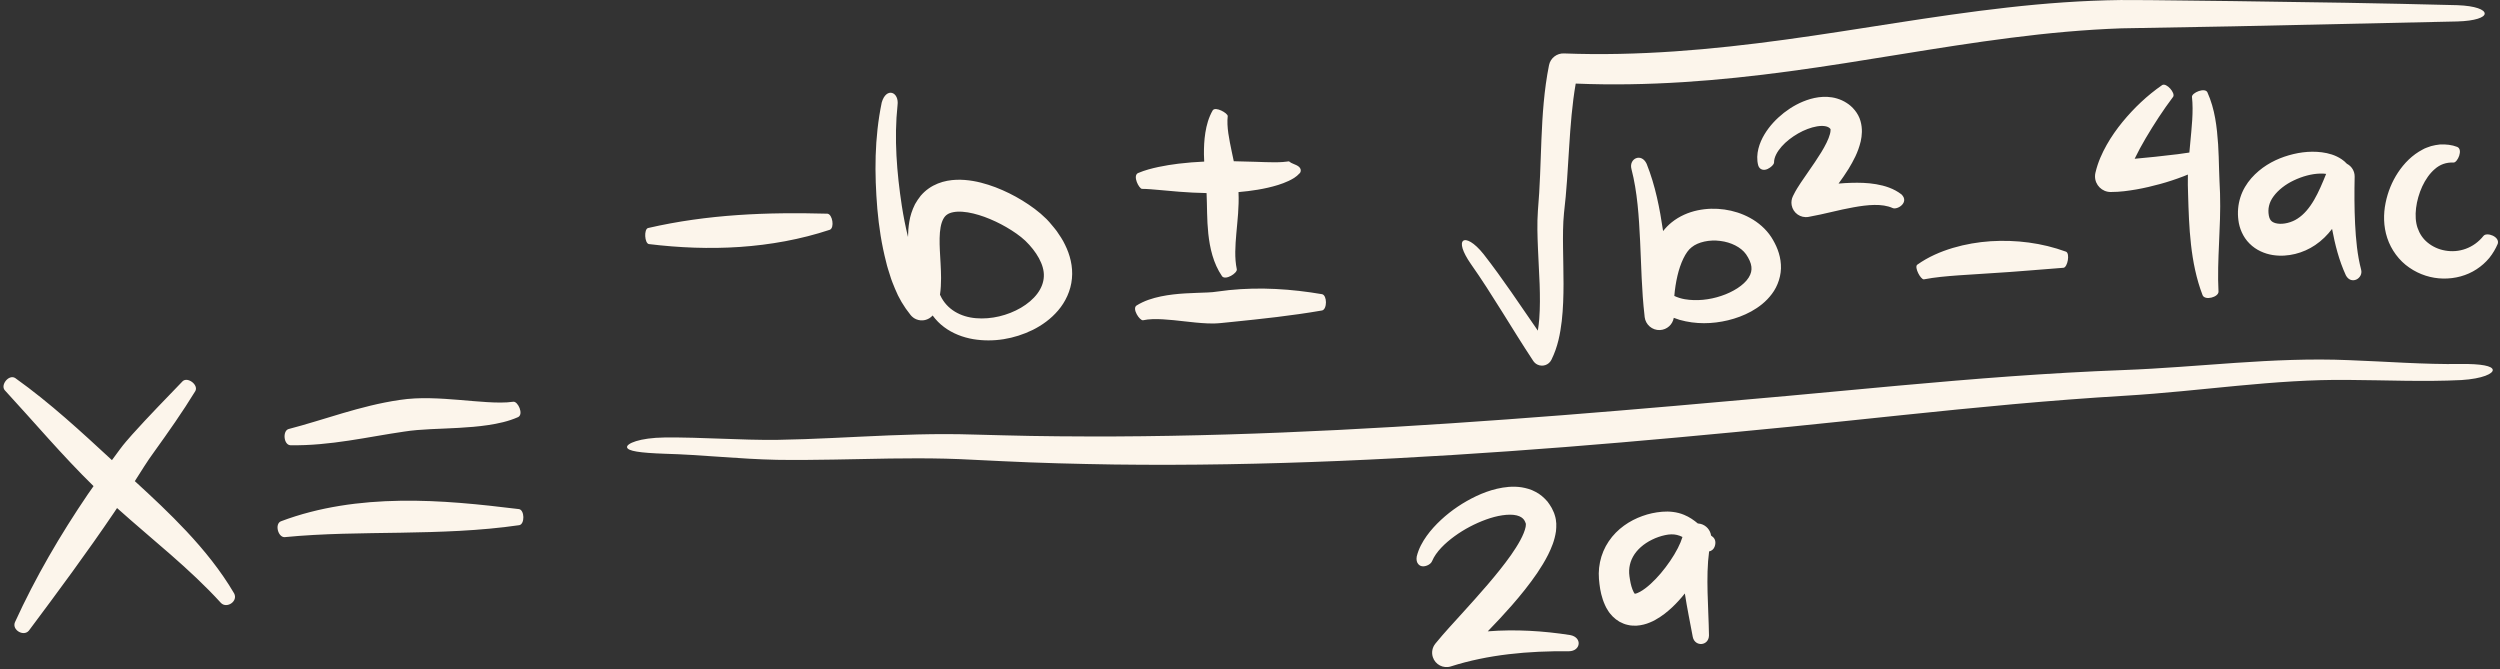 <?xml version="1.0" encoding="UTF-8" standalone="no"?><svg xmlns="http://www.w3.org/2000/svg" xmlns:xlink="http://www.w3.org/1999/xlink" fill="#fcf5eb" height="134.1" preserveAspectRatio="xMidYMid meet" version="1" viewBox="-0.7 -0.0 501.1 134.1" width="501.1" zoomAndPan="magnify"><rect x="-0.7" y="-0.0" width="501.1" height="134.1" fill="#333333" stroke="none"/><g id="change1_1"><path d="M46.227,118.938c0.844,1.587-1.482,3.113-2.64,1.915c-6.271-6.893-13.685-12.616-20.827-19.022 c-0.185,0.274-0.362,0.554-0.548,0.828c-5.478,8.086-11.26,15.9-17.113,23.732c-1.038,1.282-3.443-0.112-2.808-1.66 c4.102-9.004,9.109-17.546,14.62-25.666c0.372-0.548,0.765-1.081,1.141-1.625C11.732,91.249,6.103,84.554,0.261,78.224 c-0.926-1.051,0.811-3.254,2.088-2.45c7.036,5.013,13.252,10.793,19.389,16.456l1.579-2.146c0.82-1.116,1.664-2.06,2.486-2.992 c3.313-3.689,6.717-7.15,10.101-10.675c0.998-0.956,3.235,0.734,2.549,1.967c-2.584,4.222-5.447,8.277-8.274,12.21 c-0.697,0.985-1.397,1.945-1.951,2.855l-1.903,2.992c3.501,3.204,7.021,6.492,10.347,10.043 C40.219,110.272,43.56,114.383,46.227,118.938z M57.491,89.244c7.972,0.141,15.614-1.697,22.807-2.733 c3.403-0.536,7.09-0.519,10.961-0.75c1.928-0.11,3.891-0.26,5.883-0.557c1.987-0.307,4.02-0.716,6.016-1.604 c1.15-0.598-0.049-3.152-0.95-3.076c-1.662,0.239-3.472,0.18-5.295,0.076c-1.827-0.108-3.69-0.286-5.586-0.442 c-1.897-0.156-3.825-0.296-5.813-0.337c-0.994-0.021-2.001-0.019-3.04,0.038c-1.021,0.042-2.141,0.17-3.095,0.312 c-7.958,1.169-15.018,3.956-22.256,5.831C55.92,86.378,56.14,89.151,57.491,89.244z M103.34,102.046 c-7.853-0.954-15.754-1.806-23.812-1.674c-8.021,0.12-16.259,1.22-23.929,4.119c-1.281,0.541-0.562,3.227,0.754,3.173 c7.766-0.754,15.459-0.758,23.28-0.889c7.806-0.138,15.766-0.349,23.755-1.512C104.516,105.044,104.45,102.24,103.34,102.046z M129.357,48.922c6.07,0.736,12.145,0.989,18.226,0.576c6.072-0.416,12.16-1.494,18.044-3.442c0.982-0.389,0.539-3.133-0.487-3.225 c-12.068-0.325-23.952,0.11-35.956,2.877C128.343,45.96,128.496,48.76,129.357,48.922z M175.155,41.893 c-0.589-7.114-0.597-14.218,0.875-21.338c0.903-3.17,3.552-2.16,3.169,0.567c-0.704,6.601-0.149,13.515,0.865,20.161 c0.327,2.101,0.74,4.183,1.239,6.222c0.013-0.978,0.08-1.996,0.26-3.074c0.171-1.116,0.557-2.328,1.146-3.506 c0.331-0.58,0.712-1.155,1.145-1.697c0.465-0.54,1-1.036,1.586-1.446c1.175-0.83,2.495-1.31,3.731-1.543 c1.244-0.235,2.425-0.25,3.541-0.165c2.235,0.178,4.227,0.757,6.123,1.463c1.885,0.726,3.665,1.605,5.362,2.643 c1.698,1.05,3.317,2.191,4.87,3.732c0.41,0.404,0.727,0.798,1.059,1.194c0.327,0.403,0.669,0.779,0.978,1.206 c0.599,0.882,1.209,1.741,1.678,2.761c0.976,1.961,1.613,4.331,1.375,6.762c-0.214,2.43-1.31,4.695-2.765,6.392 c-1.46,1.718-3.233,2.972-5.088,3.902c-3.725,1.822-7.859,2.523-11.952,1.849c-2.034-0.353-4.074-1.112-5.807-2.409 c-0.884-0.651-1.661-1.448-2.305-2.332c-0.807,0.914-2.131,1.26-3.311,0.75c-0.442-0.191-0.82-0.49-1.104-0.839 c-1.38-1.708-2.411-3.486-3.124-5.258c-0.362-0.887-0.744-1.774-0.994-2.663c-0.273-0.889-0.586-1.776-0.779-2.666 C176.005,49.006,175.47,45.45,175.155,41.893z M187.685,50.22c0.079,1.73,0.236,3.563,0.242,5.548 c-0.011,1.042-0.042,2.15-0.217,3.315c0.027,0.052,0.058,0.097,0.082,0.153c1.285,2.779,4.057,4.303,7.139,4.545 c3.072,0.263,6.348-0.548,8.995-2.087c1.32-0.771,2.48-1.743,3.294-2.835c0.819-1.094,1.264-2.271,1.307-3.452 c0.126-2.338-1.517-5.03-3.713-7.151c-1.042-0.978-2.411-1.916-3.805-2.725c-1.404-0.816-2.893-1.511-4.387-2.061 c-1.491-0.534-3.017-0.933-4.391-1.024c-1.383-0.109-2.523,0.139-3.101,0.569c-0.578,0.375-1.063,1.225-1.297,2.542 C187.593,46.866,187.603,48.502,187.685,50.22z M228.188,37.856c1.099,0.008,2.369,0.123,3.621,0.237 c1.28,0.113,2.554,0.225,3.827,0.337c1.819,0.142,3.654,0.239,5.502,0.27c0.003,0.054,0.009,0.115,0.012,0.168 c0.113,2.383,0.038,5.118,0.34,7.965c0.307,2.823,0.971,5.932,2.763,8.542c0.69,0.868,3.054-0.62,2.955-1.382 c-0.485-2.306-0.309-4.704-0.094-7.239c0.216-2.543,0.565-5.198,0.433-8.204c-0.001-0.016-0.004-0.031-0.005-0.047 c1.284-0.109,2.575-0.263,3.875-0.482c1.345-0.23,2.696-0.519,4.073-0.95c0.694-0.226,1.381-0.464,2.102-0.809 c0.704-0.345,1.464-0.708,2.263-1.585c0.204-0.216,0.226-0.681,0.054-0.942c-0.163-0.292-0.478-0.497-0.817-0.657 c-0.34-0.16-0.707-0.29-0.975-0.43c-0.134-0.069-0.243-0.14-0.313-0.2c-0.058-0.064-0.11-0.106-0.159-0.11 c-0.176-0.005-0.673,0.113-1.21,0.135c-0.523,0.044-1.121,0.05-1.71,0.054c-1.196-0.001-2.447-0.051-3.703-0.094 c-1.459-0.052-2.938-0.092-4.426-0.116c-0.138-0.649-0.277-1.289-0.407-1.927c-0.511-2.5-1.05-4.94-0.806-7.126 c0.007-0.585-2.45-1.978-3.006-1.151c-0.828,1.433-1.238,2.985-1.478,4.475c-0.236,1.497-0.296,2.963-0.281,4.387 c0.004,0.476,0.029,0.944,0.051,1.413c-1.712,0.078-3.433,0.207-5.169,0.42c-1.323,0.164-2.651,0.372-3.992,0.655 c-1.346,0.293-2.687,0.624-4.127,1.234C226.3,35.272,227.59,37.785,228.188,37.856z M228.4,64.193 c1.228-0.264,2.594-0.268,3.995-0.19c1.403,0.079,2.845,0.243,4.327,0.409c1.488,0.164,2.999,0.344,4.664,0.412 c0.407,0.022,0.856,0.019,1.302,0.014c0.421-0.007,1.04-0.059,1.375-0.09l2.216-0.225c5.911-0.602,11.918-1.236,18.025-2.293 c1.025-0.242,1.029-3.022-0.004-3.262c-6.126-1.045-12.389-1.463-18.674-0.817c-0.784,0.081-1.568,0.178-2.35,0.293 c-0.425,0.057-0.57,0.078-0.913,0.113c-0.319,0.024-0.636,0.053-0.995,0.065c-1.398,0.068-2.947,0.09-4.521,0.188 c-1.579,0.098-3.204,0.261-4.852,0.601c-1.639,0.345-3.341,0.853-4.912,1.844C226.181,61.914,227.739,64.273,228.4,64.193z M306.627,72.348c0.198,0.297,0.478,0.555,0.821,0.724c1.04,0.514,2.299,0.088,2.813-0.952l0.02-0.04 c1.267-2.563,1.749-5.179,2.054-7.707c0.289-2.537,0.352-5.026,0.357-7.482c-0.002-2.453-0.068-4.876-0.097-7.258 c-0.026-2.376-0.029-4.737,0.191-6.921c1.059-8.854,0.914-17.716,2.349-25.959c14.37,0.599,28.722-0.552,42.825-2.461 c14.971-2.013,29.687-4.851,44.424-6.721c7.367-0.945,14.74-1.629,22.113-1.891l22.425-0.401 c14.979-0.326,29.955-0.653,44.925-0.979c3.658-0.106,5.443-0.837,5.482-1.548c0.052-0.798-1.824-1.58-5.47-1.714 c-14.987-0.393-29.965-0.624-44.953-0.819l-11.239-0.132c-3.754-0.034-7.459-0.106-11.296-0.082 c-7.613,0.093-15.196,0.654-22.712,1.504c-15.042,1.684-29.814,4.435-44.56,6.441c-14.742,2.022-29.53,3.325-44.269,2.762 l-0.056-0.003c-1.417-0.055-2.705,0.925-2.992,2.36c-0.998,4.993-1.314,9.966-1.517,14.824c-0.195,4.886-0.291,9.579-0.71,14.35 c-0.183,2.622-0.089,5.091,0.011,7.532l0.337,7.196c0.078,2.362,0.097,4.701-0.076,6.963c-0.062,0.793-0.161,1.573-0.282,2.339 c-3.533-5.095-6.981-10.338-10.866-15.319c-1.943-2.439-3.532-3.157-4.105-2.685c-0.59,0.484-0.201,2.115,1.519,4.601 C298.49,59.11,302.303,65.811,306.627,72.348z M354.339,47.529c0.966,1.525,1.796,3.347,1.923,5.484 c0.151,2.129-0.61,4.337-1.797,5.895c-1.181,1.589-2.652,2.684-4.146,3.513c-1.504,0.825-3.067,1.389-4.65,1.776 c-3.161,0.758-6.459,0.827-9.7-0.084c-0.393-0.116-0.787-0.251-1.177-0.407c-0.228,1.333-1.351,2.379-2.758,2.449 c-1.557,0.078-2.893-1.076-3.078-2.6c-0.007-0.057-0.01-0.114-0.016-0.171l-0.004,0c-0.004-0.039-0.003-0.077-0.007-0.116 c-0.587-5.107-0.647-10.042-0.884-14.911c-0.243-4.944-0.542-9.855-1.741-14.488c-0.55-2.095,1.994-3.302,3.05-1.029 c1.758,4.391,2.629,8.965,3.297,13.477c0.485-0.618,1.047-1.21,1.713-1.747c1.591-1.277,3.408-2.032,5.202-2.41 c1.802-0.379,3.61-0.415,5.381-0.167c1.769,0.253,3.512,0.793,5.142,1.688C351.712,44.574,353.241,45.851,354.339,47.529z M350.348,53.439c-0.084-0.736-0.477-1.606-1.072-2.474c-1.011-1.424-3.028-2.417-5.173-2.674c-2.13-0.283-4.433,0.198-5.732,1.27 c-1.227,0.907-2.275,3.277-2.837,5.689c-0.31,1.309-0.519,2.688-0.634,4.068c0.635,0.301,1.337,0.525,2.094,0.657 c2.344,0.4,4.961,0.131,7.307-0.664c2.323-0.765,4.54-2.126,5.509-3.681C350.291,54.861,350.436,54.174,350.348,53.439z M364.368,30.502c-0.793,1.304-1.706,2.625-2.656,3.989l-1.45,2.114c-0.493,0.755-0.985,1.481-1.518,2.574l-0.076,0.155 c-0.261,0.535-0.361,1.155-0.248,1.786c0.282,1.582,1.794,2.636,3.377,2.354c3.303-0.59,6.119-1.417,9.006-1.921 c2.821-0.508,5.737-0.804,7.841,0.139c0.942,0.456,3.424-1.119,1.8-2.72c-1.56-1.211-3.384-1.753-5.091-2.05 c-1.728-0.296-3.404-0.322-5.042-0.275c-0.836,0.023-1.668,0.077-2.492,0.148c0.686-0.94,1.367-1.907,2.012-2.952 c0.95-1.584,1.894-3.257,2.435-5.525c0.246-1.132,0.392-2.519-0.05-4.068c-0.431-1.57-1.647-2.942-2.81-3.641 c-1.183-0.768-2.592-1.138-3.813-1.192c-1.241-0.062-2.365,0.125-3.394,0.414c-2.054,0.597-3.786,1.582-5.326,2.773 c-1.525,1.208-2.877,2.617-3.913,4.344c-0.513,0.864-0.947,1.81-1.207,2.859c-0.258,1.041-0.338,2.217-0.031,3.351 c0.14,0.466,0.454,0.744,0.816,0.837c0.353,0.099,0.728,0.027,1.07-0.13c0.696-0.34,1.24-0.867,1.282-1.274 c-0.017-1.041,0.618-2.195,1.518-3.218c0.904-1.027,2.078-1.916,3.308-2.625c1.234-0.704,2.573-1.218,3.79-1.422 c0.604-0.101,1.172-0.113,1.61-0.038c0.452,0.079,0.704,0.21,0.917,0.386c0.238,0.214,0.175,0.21,0.185,0.277 c0.002,0.083,0.013,0.426-0.123,0.924C365.83,27.885,365.154,29.217,364.368,30.502z M398.331,48.35 c-2.548,0.173-5.095,0.599-7.592,1.341c-2.488,0.748-4.955,1.802-7.157,3.376c-0.612,0.497,0.69,2.983,1.342,2.926 c2.255-0.436,4.553-0.624,6.86-0.798c2.329-0.152,4.645-0.303,6.961-0.454c4.669-0.271,9.374-0.714,14.174-1.069 c0.81-0.123,1.315-2.857,0.501-3.223C408.552,48.667,403.422,48.044,398.331,48.35z M444.285,38.79 c-0.064-1.8-0.164-3.219-0.194-4.868c-0.043-1.623-0.083-3.302-0.191-5.009c-0.243-3.399-0.606-6.992-2.161-10.438 c-0.529-0.978-3.12,0.117-3.08,0.935c0.328,2.983-0.067,6.171-0.361,9.419c-0.055,0.576-0.108,1.161-0.161,1.746 c-0.762,0.124-1.558,0.232-2.334,0.332c-1.506,0.189-3.026,0.364-4.546,0.519c-1.364,0.133-2.726,0.265-4.088,0.397 c0.658-1.369,1.41-2.749,2.216-4.119c1.664-2.812,3.49-5.638,5.5-8.302c0.497-0.746-1.334-2.872-2.2-2.35 c-3.001,2.078-5.629,4.573-7.951,7.396c-1.157,1.416-2.224,2.926-3.16,4.578c-0.929,1.657-1.755,3.435-2.251,5.541l-0.019,0.076 c-0.052,0.228-0.08,0.466-0.079,0.71c0.004,1.733,1.412,3.136,3.145,3.132c1.946-0.004,3.529-0.244,5.171-0.521 c1.618-0.288,3.197-0.66,4.763-1.091c1.565-0.429,3.111-0.939,4.645-1.528c0.299-0.119,0.595-0.24,0.891-0.361 c-0.037,1.372-0.001,2.797,0.042,3.993c0.094,3.25,0.194,6.611,0.58,10.021c0.38,3.402,1.061,6.887,2.331,10.184 c0.498,1.107,3.181,0.371,3.184-0.709C443.641,52.049,444.492,45.646,444.285,38.79z M471.266,35.409 c-0.064,3.176-0.064,6.342,0.089,9.478c0.159,3.128,0.445,6.258,1.212,9.17c0.455,1.746-1.981,3.131-3.055,1.142 c-1.395-3.028-2.181-6.176-2.771-9.316c-0.919,1.202-2.029,2.329-3.39,3.243c-1.201,0.814-2.581,1.425-3.995,1.772 c-1.424,0.347-2.936,0.474-4.531,0.218c-1.574-0.25-3.305-0.96-4.635-2.302c-1.348-1.33-2.045-3.137-2.228-4.693 c-0.2-1.557-0.068-3.093,0.402-4.574c0.463-1.472,1.267-2.769,2.198-3.836c1.889-2.131,4.214-3.474,6.606-4.301 c2.405-0.811,4.914-1.212,7.538-0.883c1.303,0.179,2.67,0.529,3.953,1.393c0.375,0.245,0.731,0.555,1.054,0.906 C470.697,33.329,471.285,34.345,471.266,35.409z M465.551,34.852c-0.365-0.049-0.752-0.072-1.148-0.063 c-1.766,0.032-3.659,0.573-5.323,1.367c-1.677,0.787-3.14,1.934-4.06,3.185c-0.937,1.255-1.192,2.57-0.957,3.856 c0.114,0.608,0.32,0.93,0.556,1.135c0.236,0.208,0.62,0.399,1.206,0.484c1.177,0.178,2.813-0.207,4.001-1.003 c1.265-0.81,2.371-2.121,3.319-3.755C464.041,38.521,464.79,36.743,465.551,34.852z M497.105,47.266 c-2.006,2.526-4.993,3.438-7.668,2.958c-1.339-0.218-2.571-0.801-3.529-1.586c-0.973-0.783-1.631-1.795-2.031-2.952 c-0.793-2.29-0.322-5.566,0.938-8.322c0.64-1.368,1.49-2.602,2.523-3.483c1.026-0.903,2.269-1.375,3.77-1.298 c0.794-0.023,1.953-2.614,0.711-3.14c-1.05-0.412-2.252-0.544-3.457-0.485c-0.592,0.059-1.198,0.172-1.78,0.327 c-0.551,0.208-1.164,0.37-1.663,0.673c-2.123,1.095-3.744,2.781-4.962,4.615c-1.218,1.85-2.047,3.897-2.494,6.103 c-0.443,2.199-0.451,4.66,0.338,7.034c0.782,2.362,2.366,4.53,4.415,5.924c2.034,1.416,4.43,2.165,6.799,2.198 c2.365,0.043,4.736-0.583,6.683-1.861c0.972-0.631,1.841-1.401,2.558-2.272c0.709-0.878,1.265-1.84,1.688-2.828 C500.413,47.434,497.775,46.481,497.105,47.266z M492.55,72.96c-7.404,0.107-14.863-0.493-22.425-0.771 c-7.594-0.329-15.221,0.033-22.736,0.543c-7.525,0.511-14.989,1.163-22.411,1.438c-7.545,0.282-15.08,0.72-22.6,1.259 c-15.041,1.089-30.021,2.574-44.973,3.943c-14.958,1.343-29.929,2.672-44.892,3.848c-29.928,2.338-59.883,4.128-89.841,4.261 c-7.488,0.016-14.977-0.022-22.459-0.23l-5.612-0.146c-1.9-0.056-3.814-0.096-5.714-0.095c-3.805-0.002-7.593,0.105-11.364,0.257 c-7.542,0.305-15.018,0.782-22.463,0.898c-7.367,0.081-14.893-0.54-22.499-0.479c-5.151,0.063-7.701,1.241-7.576,1.963 c0.123,0.771,2.591,1.123,7.55,1.299c7.414,0.196,14.863,1.062,22.523,1.218c7.58,0.113,15.114-0.154,22.592-0.26 c3.739-0.052,7.465-0.064,11.173,0.027c1.856,0.044,3.698,0.125,5.552,0.222l5.651,0.274c7.536,0.374,15.079,0.56,22.622,0.676 c30.18,0.392,60.339-1.151,90.367-3.5c15.019-1.182,30-2.58,44.981-4.059c14.982-1.506,29.907-3.187,44.833-4.532 c7.463-0.667,14.926-1.25,22.393-1.694c7.593-0.45,15.088-1.29,22.538-1.994c7.457-0.703,14.85-1.266,22.28-1.174 c7.453,0.041,15.004,0.402,22.617,0.026c4.315-0.267,6.385-1.319,6.292-2.046C498.857,73.364,496.716,72.907,492.55,72.96z M314.027,127.291c-5.372-0.836-10.945-1.182-16.52-0.747c1.64-1.692,3.266-3.42,4.842-5.224c1.765-2.025,3.475-4.131,5.054-6.439 c0.784-1.163,1.536-2.375,2.21-3.714c0.661-1.349,1.291-2.798,1.566-4.68c0.093-0.97,0.156-2.039-0.249-3.26 c-0.084-0.322-0.188-0.523-0.289-0.747l-0.315-0.663c-0.237-0.436-0.545-0.866-0.845-1.277c-0.684-0.793-1.505-1.517-2.426-1.967 c-0.909-0.502-1.85-0.735-2.752-0.896c-1.807-0.272-3.425-0.055-4.923,0.282c-1.499,0.349-2.88,0.87-4.189,1.486 c-2.609,1.244-4.967,2.824-7.054,4.758c-1.041,0.969-2.017,2.023-2.874,3.215c-0.847,1.194-1.606,2.528-1.994,4.126 c-0.114,0.653,0.01,1.184,0.306,1.523c0.278,0.336,0.649,0.458,1.025,0.447c0.376-0.011,0.761-0.146,1.068-0.324 c0.287-0.179,0.562-0.408,0.694-0.753c0.776-1.841,2.589-3.572,4.492-4.959c1.93-1.406,4.105-2.538,6.301-3.339 c1.098-0.398,2.212-0.7,3.279-0.855c1.059-0.155,2.095-0.171,2.868,0.022c0.787,0.202,1.196,0.512,1.493,0.911 c0.058,0.133,0.138,0.235,0.203,0.376l0.085,0.232c0.031,0.074,0.078,0.166,0.054,0.168c0.027,0.027,0,0.304-0.041,0.621 c-0.135,0.707-0.537,1.699-1.066,2.67c-0.529,0.982-1.175,1.985-1.869,2.978c-1.405,1.988-2.995,3.946-4.646,5.878 c-1.654,1.934-3.373,3.845-5.116,5.764c-1.752,1.951-3.489,3.773-5.311,6.003l-0.095,0.116c-0.586,0.728-0.807,1.727-0.501,2.683 c0.484,1.515,2.104,2.351,3.619,1.868c7.456-2.38,15.502-3.119,23.653-3.036C316.179,130.514,316.491,127.751,314.027,127.291z M342.635,107.636c0.563,0.47,0.614,1.276,0.324,1.99c-0.177,0.442-0.575,0.813-1.086,0.901c-0.692,5.235-0.121,10.991-0.025,16.834 c-0.047,2.15-2.822,2.327-3.246,0.317c-0.528-2.856-1.135-5.744-1.591-8.725c-0.77,0.967-1.609,1.896-2.546,2.781 c-0.971,0.904-2.032,1.772-3.38,2.515c-0.332,0.186-0.685,0.364-1.084,0.519c-0.366,0.167-0.808,0.299-1.251,0.417 c-0.429,0.125-0.97,0.18-1.467,0.226c-0.56-0.008-1.095,0.005-1.69-0.153c-0.585-0.108-1.14-0.355-1.675-0.635 c-0.494-0.293-0.98-0.659-1.347-1.032c-0.348-0.376-0.723-0.785-0.938-1.167c-0.253-0.391-0.491-0.792-0.636-1.159 c-0.681-1.518-0.946-2.9-1.101-4.208c-0.093-0.624-0.135-1.386-0.14-2.133l0.067-1.128c0.049-0.376,0.114-0.753,0.178-1.127 c0.305-1.495,0.917-2.937,1.76-4.179c1.695-2.508,4.185-4.145,6.724-5.056c1.279-0.464,2.565-0.746,3.977-0.865 c1.391-0.12,2.967,0.025,4.378,0.613c1.095,0.445,2.001,1.087,2.764,1.733c0.188,0.01,0.377,0.038,0.566,0.086 c1.14,0.294,1.933,1.242,2.099,2.338C342.389,107.439,342.511,107.543,342.635,107.636z M326.883,119.332 c-0.001,0.002-0.001,0.001-0.002,0.003c0,0-0.009,0.024-0.006,0.018L326.883,119.332z M327.046,119.069 c0-0.001-0.005,0.007-0.007,0.009C327.044,119.074,327.046,119.066,327.046,119.069z M335.613,109.854 c0.393-0.765,0.719-1.545,0.922-2.222c-0.38-0.186-0.746-0.327-1.1-0.408c-0.748-0.18-1.518-0.149-2.384,0.037 c-0.85,0.182-1.794,0.496-2.623,0.915c-1.673,0.819-3.042,2.016-3.802,3.391c-0.383,0.687-0.623,1.412-0.727,2.166l-0.053,0.572 l0.002,0.586c0.036,0.396,0.062,0.777,0.162,1.281c0.143,0.954,0.402,1.83,0.684,2.386c0.063,0.169,0.138,0.248,0.196,0.336 c0.037,0.082,0.068,0.105,0.095,0.125c0.057-0.021,0.099-0.003,0.207-0.045c0.108-0.037,0.219-0.053,0.372-0.132 c0.137-0.048,0.294-0.127,0.461-0.223c0.659-0.357,1.403-0.923,2.111-1.566c1.43-1.296,2.77-2.914,3.923-4.603 C334.637,111.606,335.167,110.729,335.613,109.854z" fill="inherit"/></g></svg>